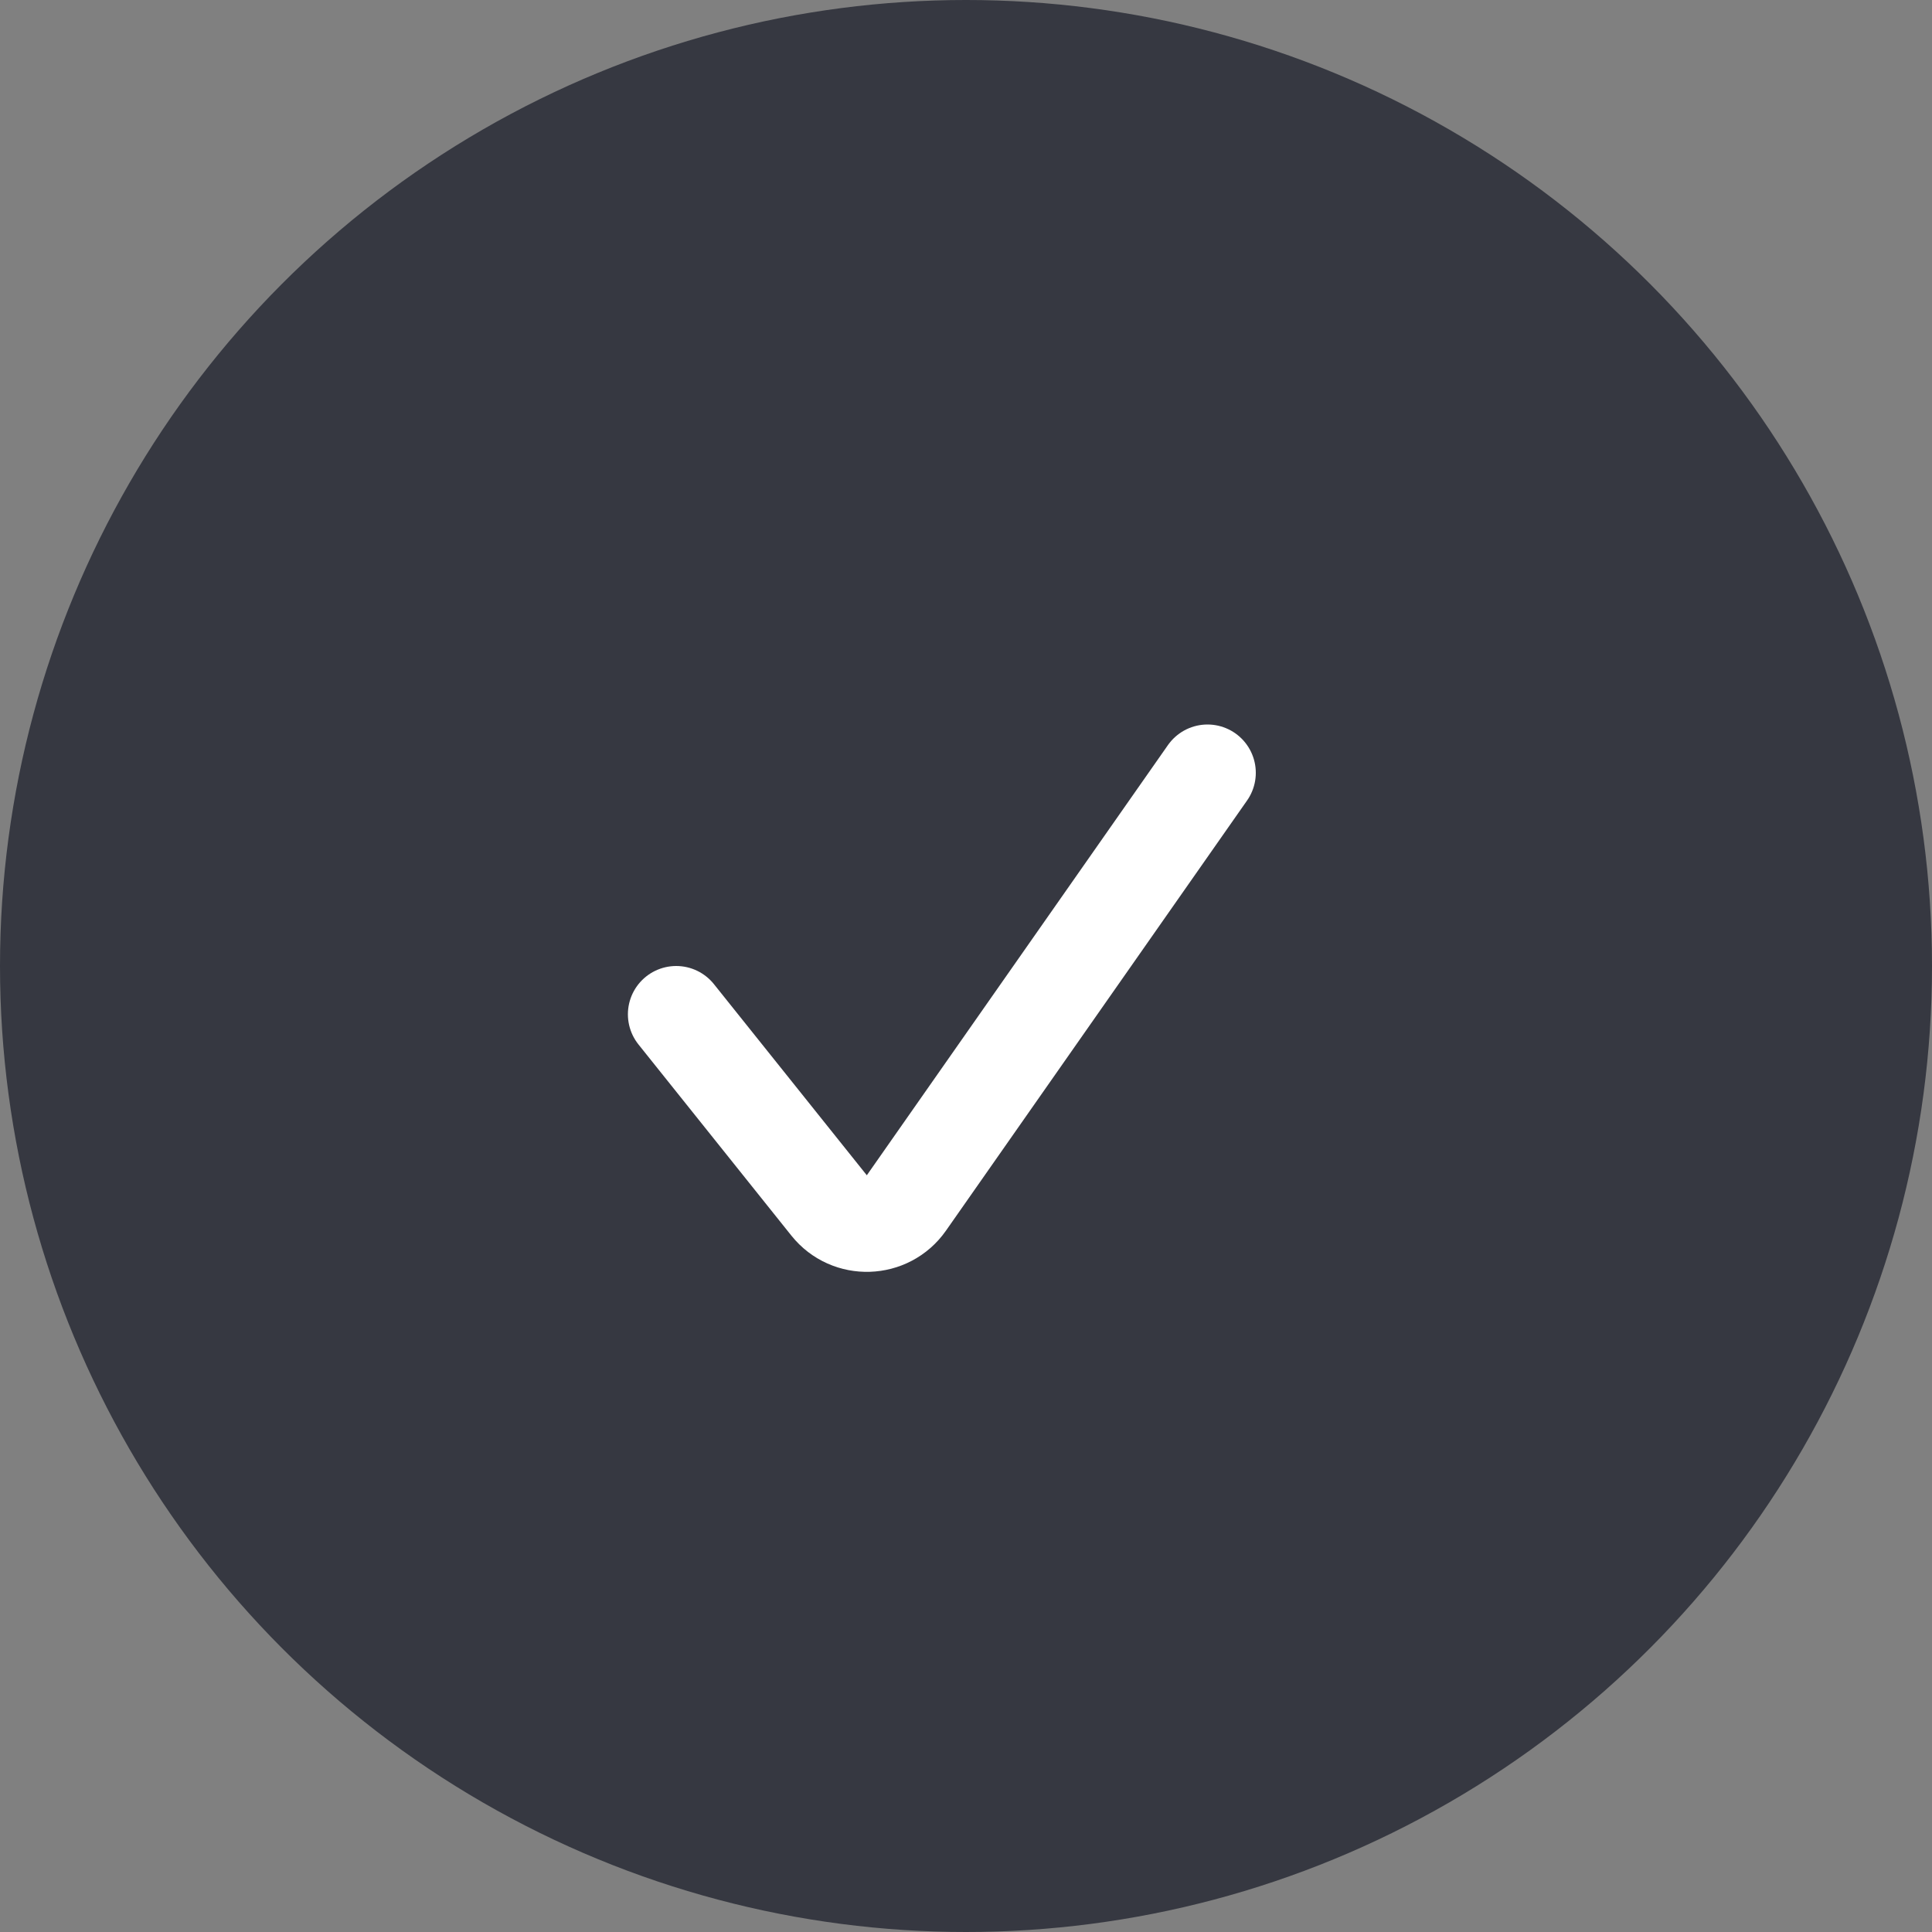 <?xml version="1.0" encoding="UTF-8"?> <svg xmlns="http://www.w3.org/2000/svg" width="20" height="20" viewBox="0 0 20 20" fill="none"><rect x="0" y="0" width="20" height="20" fill="#808080" stroke="none"/><circle cx="10" cy="10" r="10" fill="#363841"></circle><path d="M7 10.5L8.583 12.479C8.791 12.739 9.192 12.726 9.383 12.453L12.5 8" stroke="white" stroke-linecap="round"></path></svg> 